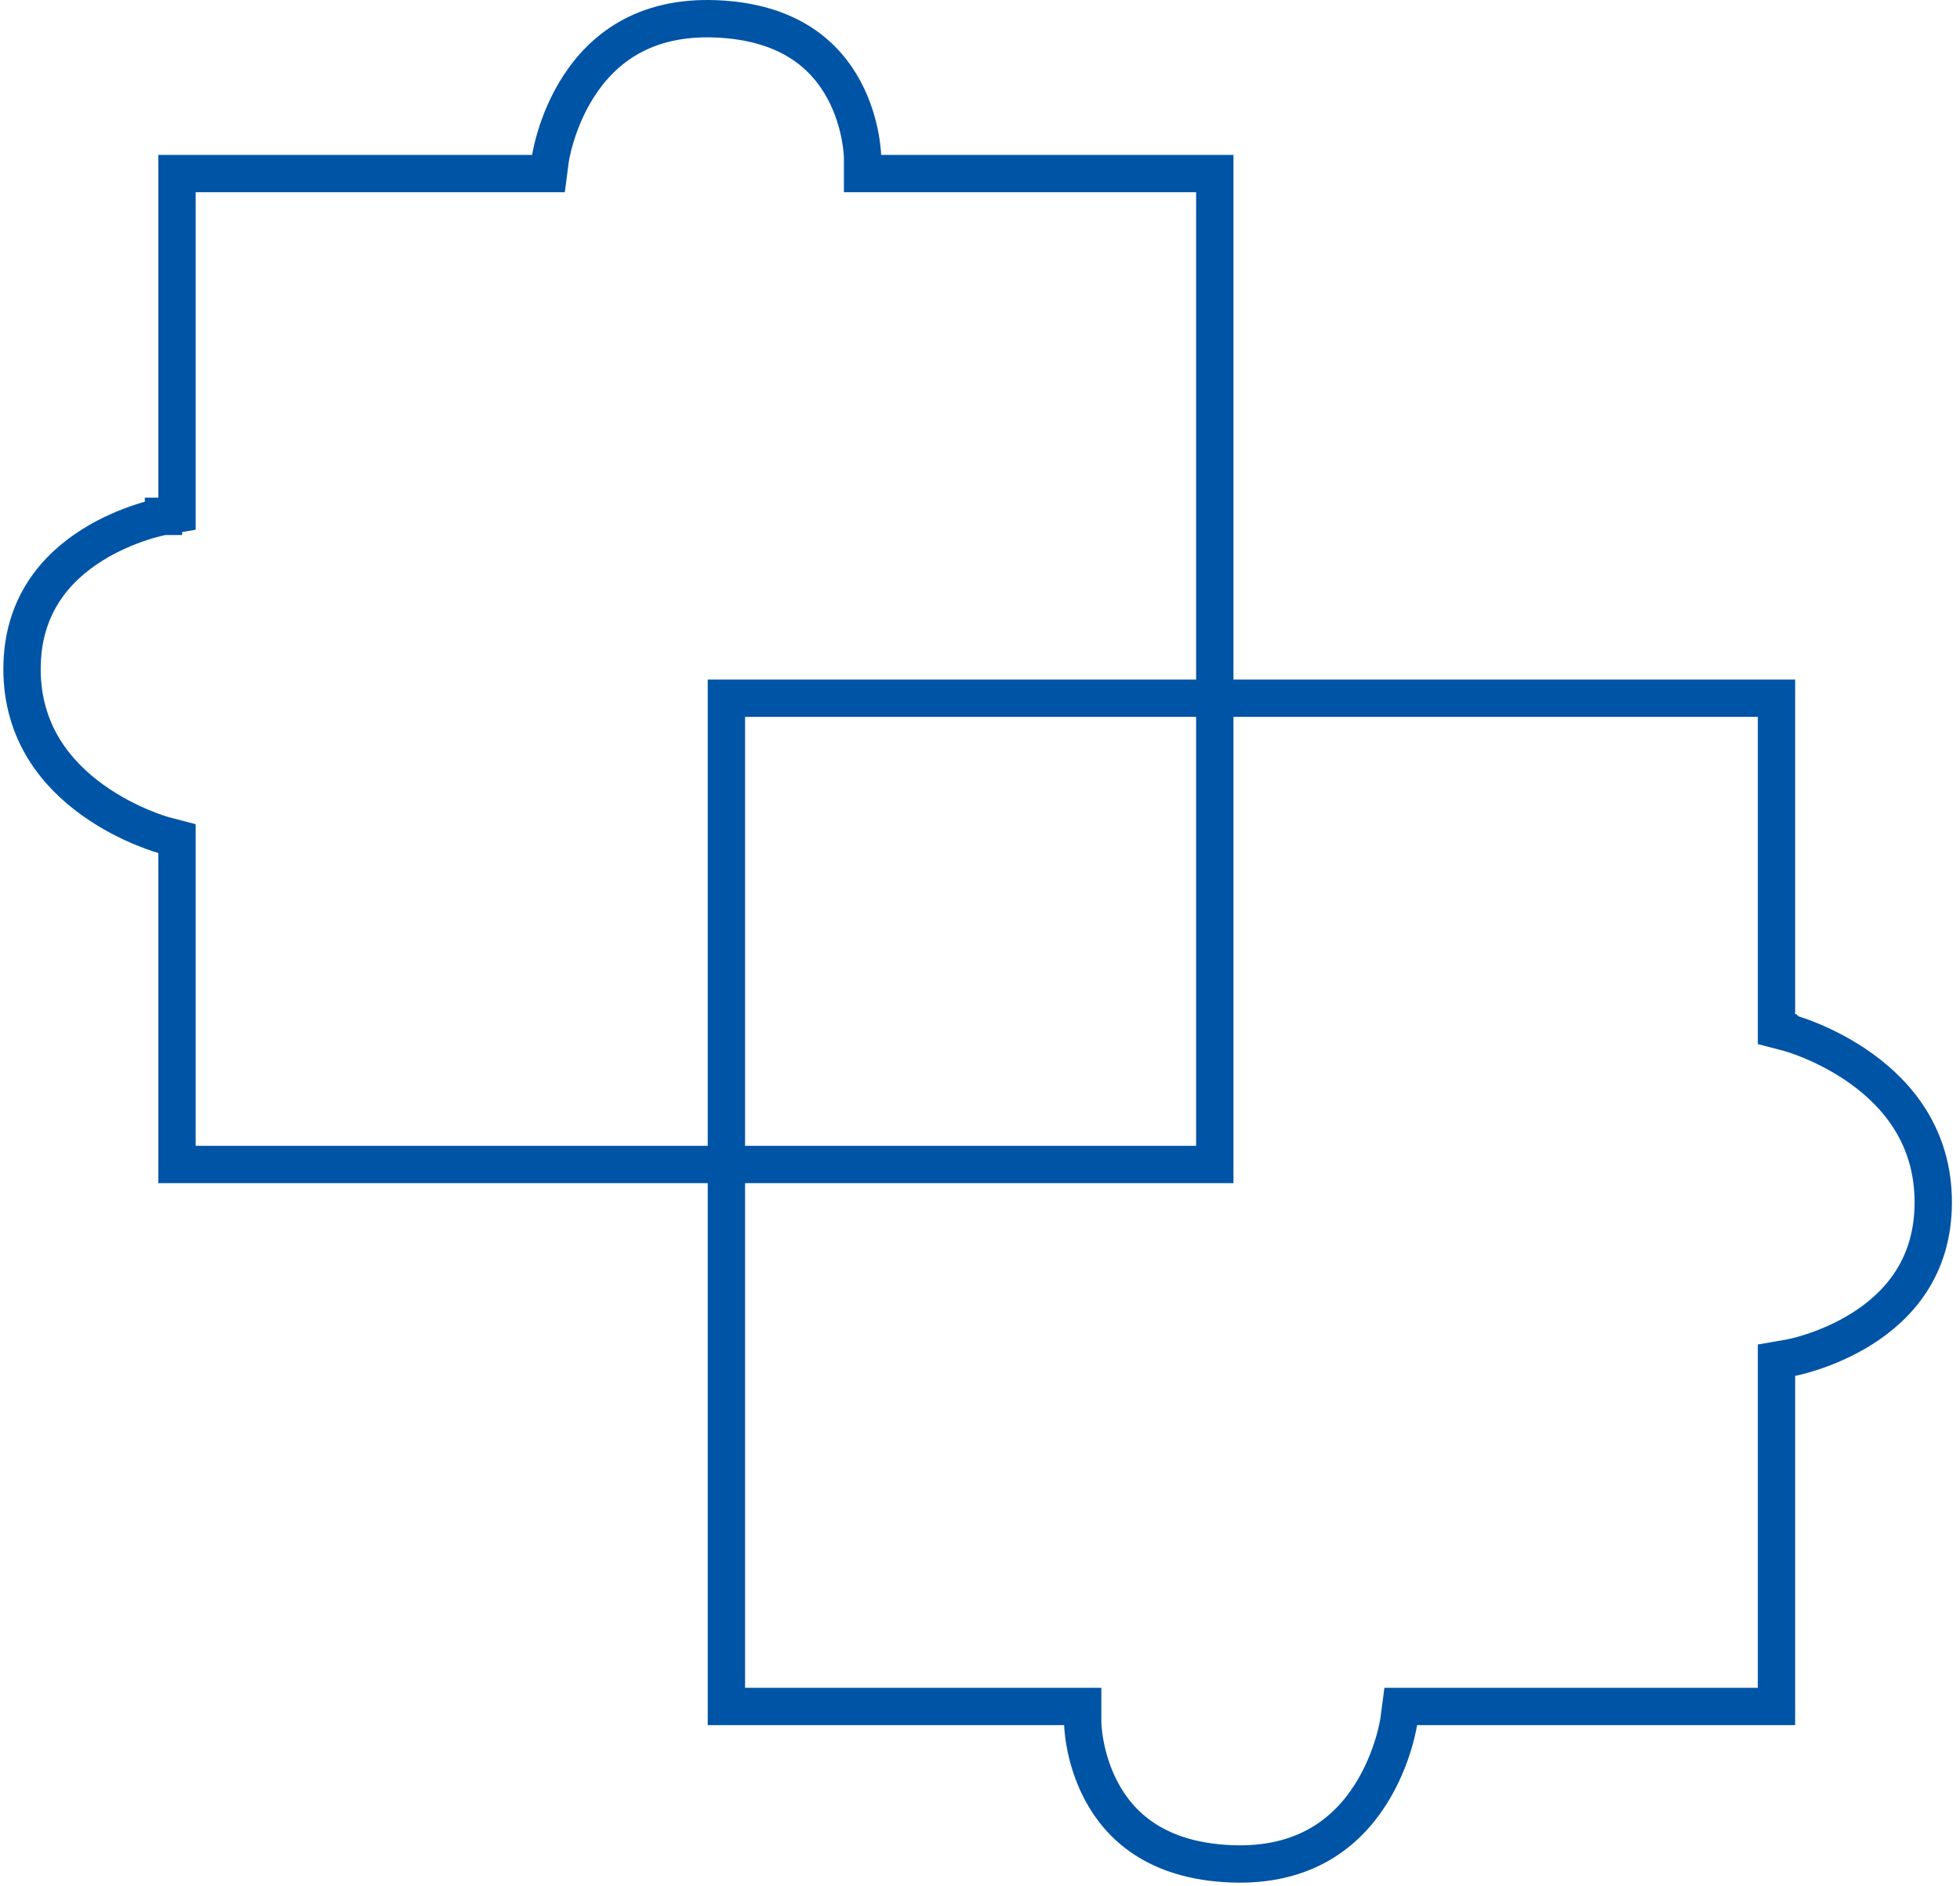 <svg width="105" height="101" viewBox="0 0 105 101" fill="none" xmlns="http://www.w3.org/2000/svg">
<path d="M95.905 72.722L95.894 72.724L95.893 72.724H95.893L95.892 72.724H95.892L95.169 72.85V73.553V91.394H75.821H75.042L74.945 92.131V92.132V92.132L74.945 92.133V92.133L74.944 92.145C74.942 92.157 74.939 92.178 74.934 92.205C74.925 92.26 74.91 92.345 74.888 92.454C74.844 92.673 74.771 92.991 74.656 93.374C74.427 94.142 74.037 95.154 73.399 96.146C72.142 98.101 69.934 99.988 65.935 99.821C61.901 99.653 59.973 97.754 59.002 95.93C58.504 94.996 58.251 94.063 58.124 93.359C58.061 93.008 58.03 92.719 58.015 92.521C58.007 92.423 58.003 92.347 58.002 92.298C58.001 92.274 58 92.256 58 92.246L58 92.237V92.236V92.236V92.235V92.235V91.394H57.117H38.914V37.395H95.169V54.503V55.146L95.817 55.315L95.818 55.315L95.818 55.315L95.819 55.316H95.819L95.831 55.319C95.843 55.322 95.862 55.327 95.888 55.335C95.941 55.351 96.022 55.375 96.127 55.41C96.337 55.478 96.643 55.586 97.013 55.739C97.755 56.047 98.74 56.531 99.72 57.236C101.672 58.642 103.567 60.889 103.567 64.394C103.567 67.887 101.686 69.94 99.764 71.156C98.793 71.77 97.816 72.165 97.078 72.407C96.711 72.527 96.407 72.608 96.198 72.658C96.094 72.683 96.013 72.7 95.961 72.711C95.935 72.716 95.916 72.72 95.905 72.722Z" stroke="#0054A6" stroke-width="2"/>
<path d="M8.746 27.657L8.757 27.655H8.758H8.758L8.758 27.654H8.759L9.482 27.529V26.826V9.296H28.6H29.38L29.476 8.56L29.476 8.559V8.559L29.476 8.558L29.478 8.546C29.48 8.534 29.483 8.514 29.487 8.488C29.496 8.434 29.511 8.351 29.532 8.243C29.576 8.028 29.649 7.716 29.762 7.341C29.988 6.586 30.373 5.593 31.003 4.618C32.242 2.7 34.423 0.846 38.374 1.01C42.36 1.176 44.264 3.041 45.221 4.83C45.712 5.747 45.961 6.662 46.087 7.353C46.149 7.697 46.179 7.981 46.195 8.175C46.202 8.272 46.206 8.346 46.208 8.394C46.209 8.418 46.209 8.435 46.209 8.445V8.454V8.454V8.455V8.455V8.456V9.296H47.092H65.078V62.367H9.482V45.558V44.914L8.833 44.745L8.833 44.745H8.832L8.832 44.745H8.831L8.82 44.742C8.808 44.739 8.789 44.733 8.763 44.726C8.711 44.711 8.631 44.687 8.527 44.653C8.32 44.585 8.017 44.479 7.652 44.328C6.919 44.026 5.946 43.551 4.978 42.858C3.049 41.477 1.18 39.27 1.18 35.832C1.18 32.406 3.034 30.39 4.934 29.195C5.893 28.592 6.858 28.204 7.587 27.967C7.95 27.848 8.25 27.769 8.457 27.72C8.56 27.695 8.639 27.678 8.69 27.668C8.716 27.663 8.735 27.659 8.746 27.657Z" stroke="#0054A6" stroke-width="2"/>
</svg>
